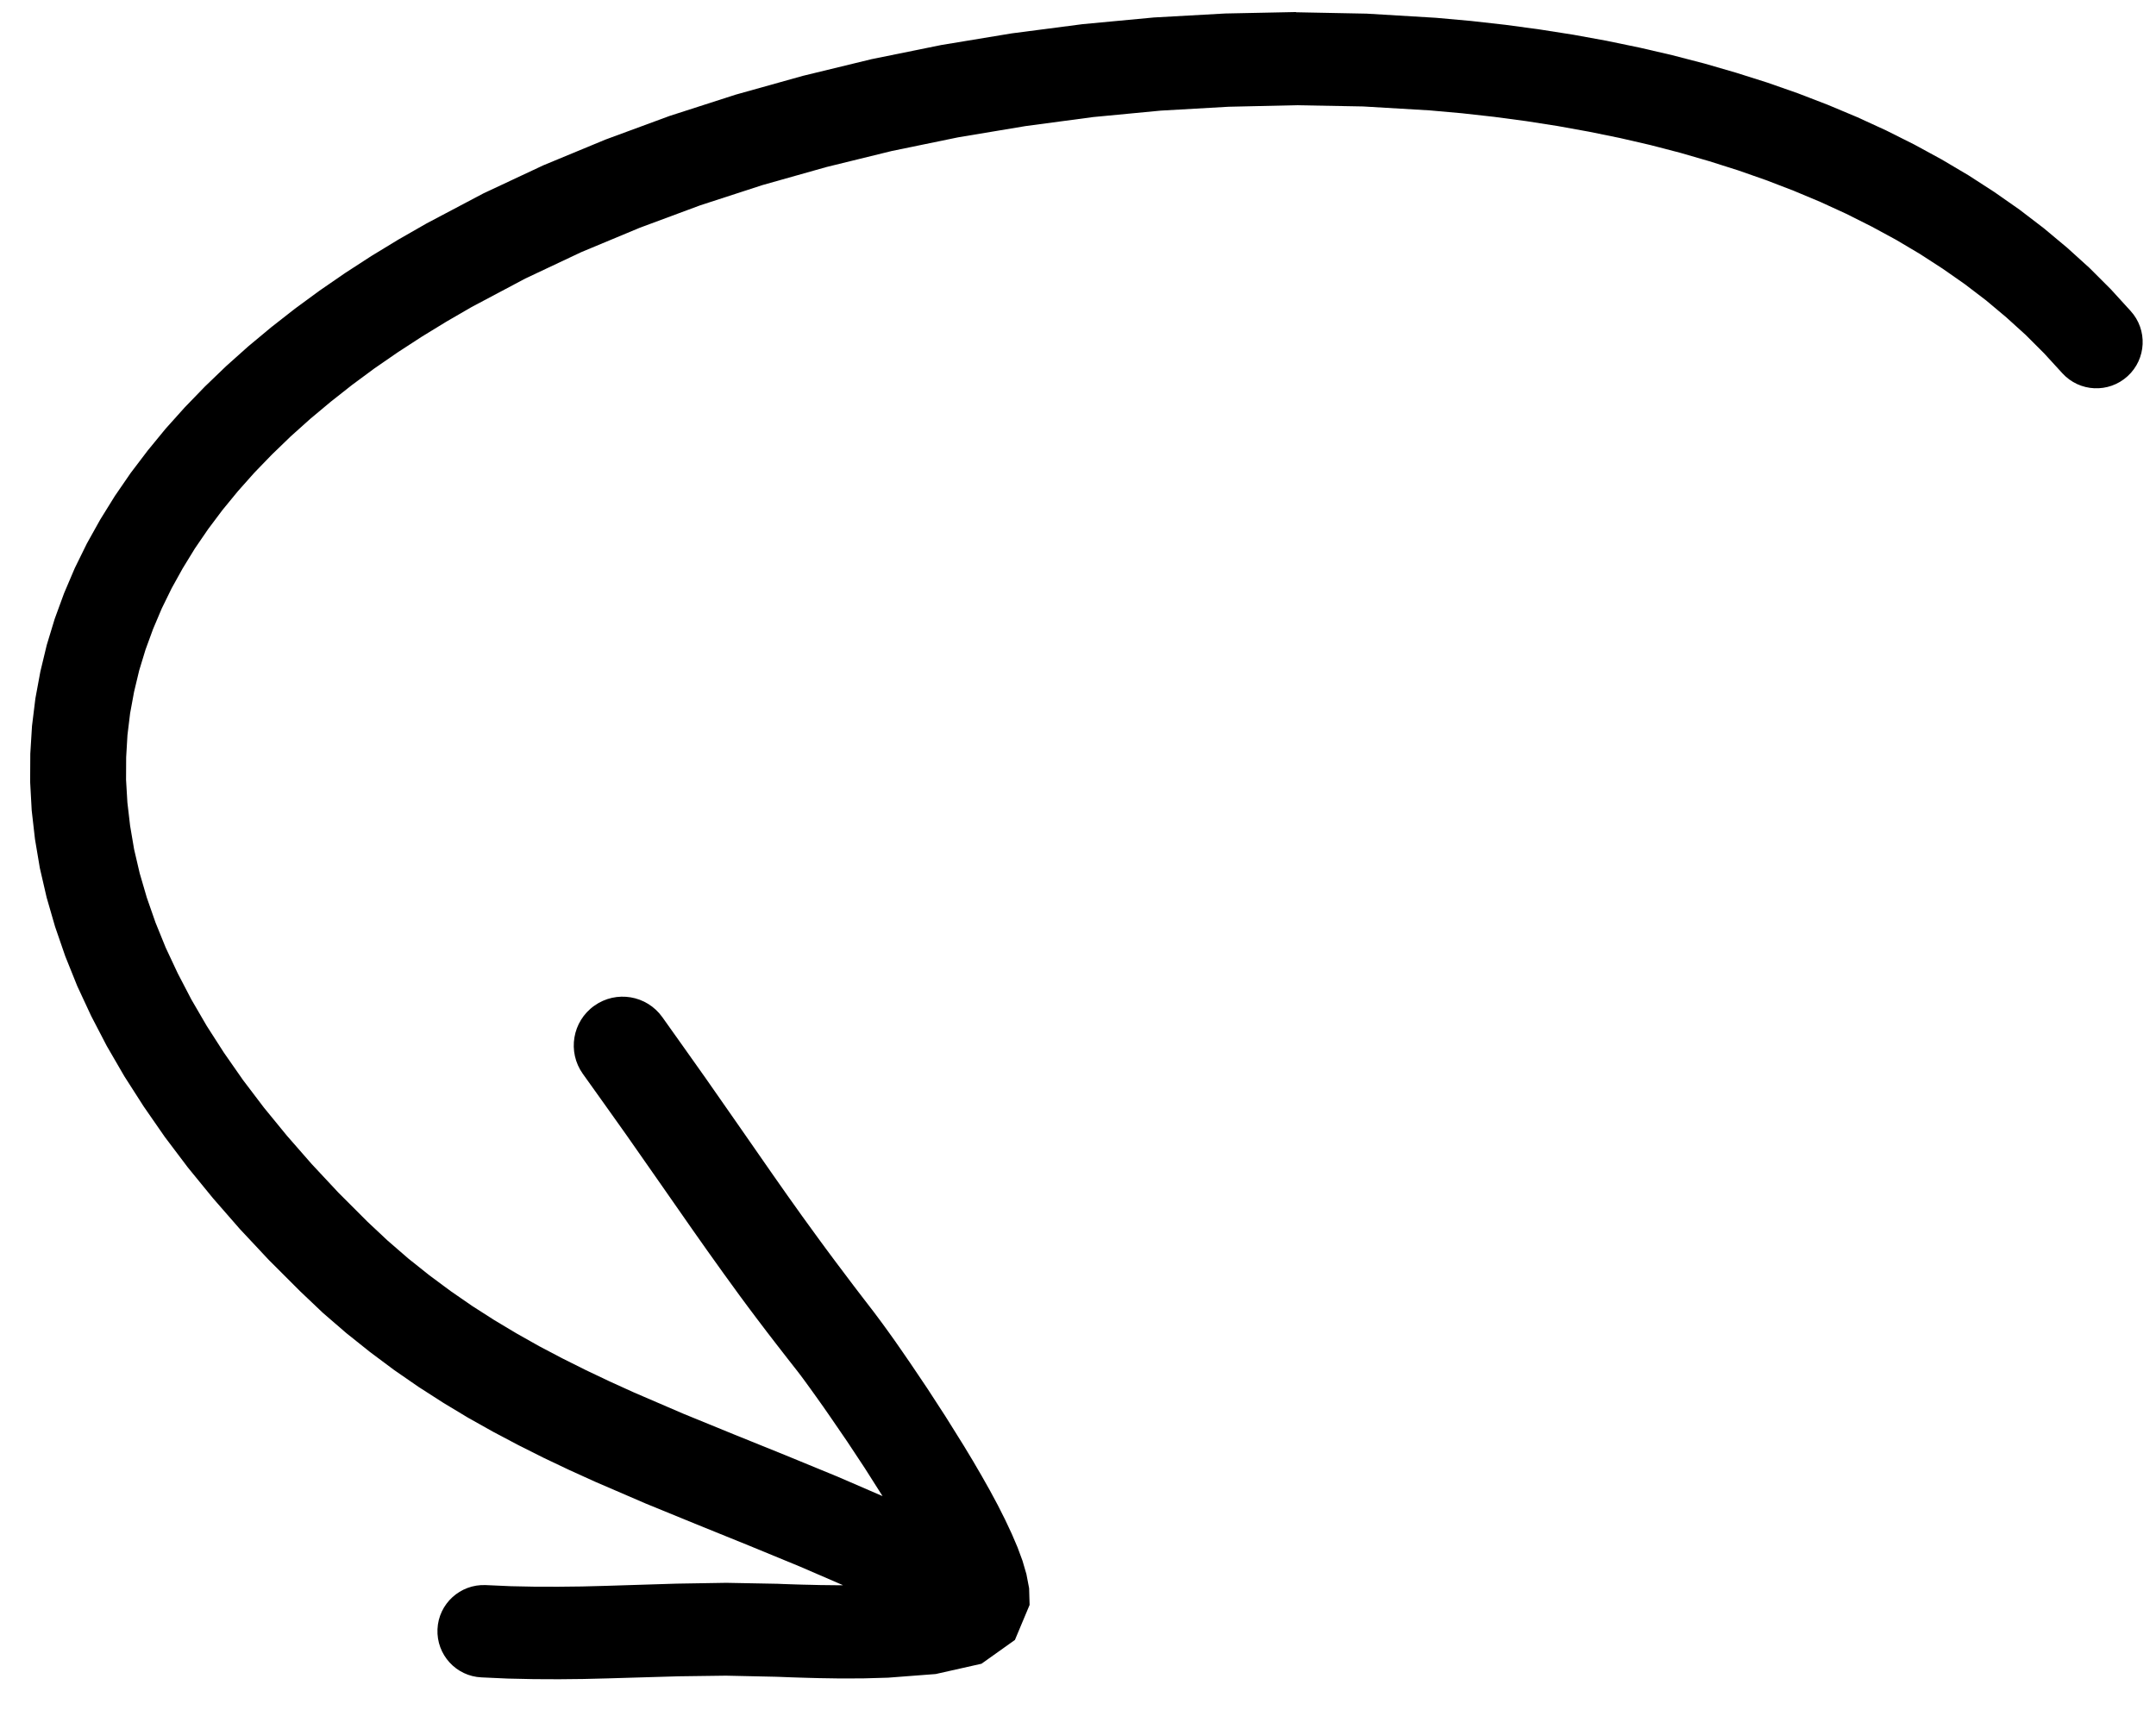 <svg width="58" height="46" viewBox="0 0 58 46" fill="none" xmlns="http://www.w3.org/2000/svg">
<path d="M34.871 0.324L32.96 0.363L31.043 0.47L29.124 0.65L27.217 0.898L25.323 1.211L23.446 1.592L21.602 2.04L19.789 2.547L18.014 3.119L16.291 3.754L14.618 4.447L13.005 5.203L11.476 6.011L10.716 6.446L9.988 6.889L9.282 7.347L8.597 7.819L7.933 8.306L7.293 8.807L6.676 9.321L6.081 9.853L5.514 10.398L4.973 10.957L4.457 11.532L3.974 12.121L3.516 12.724L3.09 13.344L2.698 13.976L2.338 14.621L2.012 15.284L1.724 15.96L1.472 16.648L1.258 17.352L1.086 18.067L0.952 18.791L0.861 19.532L0.815 20.279L0.811 21.036L0.853 21.804L0.941 22.576L1.072 23.355L1.254 24.143L1.482 24.932L1.756 25.727L2.079 26.53L2.453 27.334L2.872 28.14L3.344 28.954L3.866 29.769L4.433 30.587L5.055 31.411L5.729 32.236L6.453 33.066L7.233 33.899L8.068 34.734L8.684 35.319L9.317 35.866L9.957 36.377L10.606 36.861L11.263 37.315L11.926 37.741L12.593 38.143L13.269 38.522L13.946 38.88L14.627 39.222L15.313 39.548L16.007 39.863L17.375 40.453L18.756 41.018L20.136 41.577L21.513 42.144L22.679 42.648L22.601 42.65L22.062 42.644L21.82 42.638L21.595 42.633L21.392 42.627L21.213 42.621L21.064 42.616L20.925 42.61L19.539 42.584L18.204 42.606L16.918 42.646L16.285 42.666L15.657 42.682L15.025 42.689L14.388 42.688L13.742 42.675L13.066 42.645C12.38 42.616 11.799 43.146 11.769 43.831C11.739 44.517 12.269 45.099 12.955 45.128L13.659 45.16L14.359 45.175L15.037 45.178L15.7 45.171L16.351 45.155L16.991 45.136L18.257 45.099L19.528 45.082L20.867 45.111L20.961 45.114L21.115 45.12L21.301 45.127L21.517 45.134L21.758 45.141L22.024 45.148L22.594 45.157L23.22 45.155L23.891 45.136L25.172 45.038L26.404 44.761L27.303 44.121L27.698 43.179L27.685 42.73L27.612 42.349L27.507 41.99L27.373 41.628L27.216 41.261L27.04 40.886L26.845 40.499L26.634 40.106L26.409 39.707L26.174 39.304L25.928 38.896L25.436 38.108L24.946 37.353L24.488 36.673L24.273 36.361L24.078 36.08L23.901 35.832L23.745 35.617L23.613 35.439L23.509 35.3L23.224 34.93L22.957 34.581L22.705 34.246L22.461 33.922L22.229 33.61L22.008 33.309L21.579 32.718L21.171 32.145L20.769 31.572L19.932 30.368L18.982 29.006L18.399 28.183L17.819 27.367C17.398 26.775 16.579 26.637 15.988 27.058C15.396 27.478 15.258 28.298 15.678 28.889L16.26 29.704L16.836 30.514L17.781 31.866L18.621 33.071L19.035 33.658L19.455 34.246L19.894 34.851L20.127 35.166L20.369 35.488L20.621 35.82L20.885 36.163L21.163 36.521L21.452 36.89L21.535 36.998L21.649 37.152L21.793 37.35L21.96 37.583L22.147 37.846L22.348 38.136L22.794 38.787L23.266 39.501L23.742 40.251L22.528 39.726L21.122 39.148L19.739 38.589L18.384 38.035L17.051 37.461L16.408 37.169L15.768 36.865L15.137 36.55L14.515 36.223L13.904 35.879L13.299 35.517L12.705 35.137L12.123 34.735L11.549 34.309L10.984 33.859L10.431 33.38L9.887 32.87L9.106 32.089L8.386 31.318L7.718 30.554L7.101 29.8L6.538 29.058L6.026 28.324L5.561 27.6L5.148 26.89L4.782 26.187L4.458 25.496L4.183 24.819L3.95 24.151L3.758 23.494L3.608 22.851L3.5 22.215L3.427 21.59L3.391 20.978L3.394 20.374L3.429 19.777L3.5 19.192L3.607 18.612L3.744 18.039L3.915 17.477L4.119 16.92L4.352 16.37L4.617 15.828L4.915 15.291L5.241 14.759L5.598 14.237L5.985 13.721L6.401 13.214L6.844 12.716L7.318 12.226L7.818 11.743L8.344 11.271L8.898 10.808L9.474 10.354L10.072 9.912L10.698 9.48L11.344 9.06L12.011 8.652L12.686 8.261L14.133 7.493L15.636 6.784L17.21 6.128L18.837 5.524L20.513 4.979L22.236 4.493L23.992 4.062L25.775 3.695L27.583 3.393L29.401 3.15L31.226 2.976L33.051 2.872L34.87 2.831L36.67 2.864L38.462 2.97L39.328 3.047L40.198 3.144L41.06 3.259L41.911 3.392L42.751 3.544L43.579 3.713L44.394 3.901L45.195 4.109L45.982 4.337L46.755 4.582L47.509 4.846L48.246 5.129L48.967 5.431L49.667 5.752L50.348 6.094L51.01 6.453L51.647 6.831L52.263 7.23L52.858 7.646L53.427 8.08L53.973 8.538L54.496 9.012L54.991 9.507L55.48 10.041C55.942 10.549 56.729 10.585 57.236 10.121C57.743 9.659 57.78 8.872 57.316 8.365L56.787 7.785L56.211 7.209L55.608 6.663L54.98 6.139L54.328 5.64L53.652 5.167L52.956 4.717L52.236 4.291L51.498 3.889L50.742 3.51L49.967 3.154L49.176 2.822L48.369 2.511L47.544 2.222L46.706 1.957L45.855 1.71L44.988 1.485L44.112 1.282L43.224 1.098L42.324 0.934L41.418 0.792L40.501 0.668L39.576 0.564L38.633 0.479L36.764 0.367L34.863 0.33L34.871 0.324Z" fill="black"/>
</svg>
